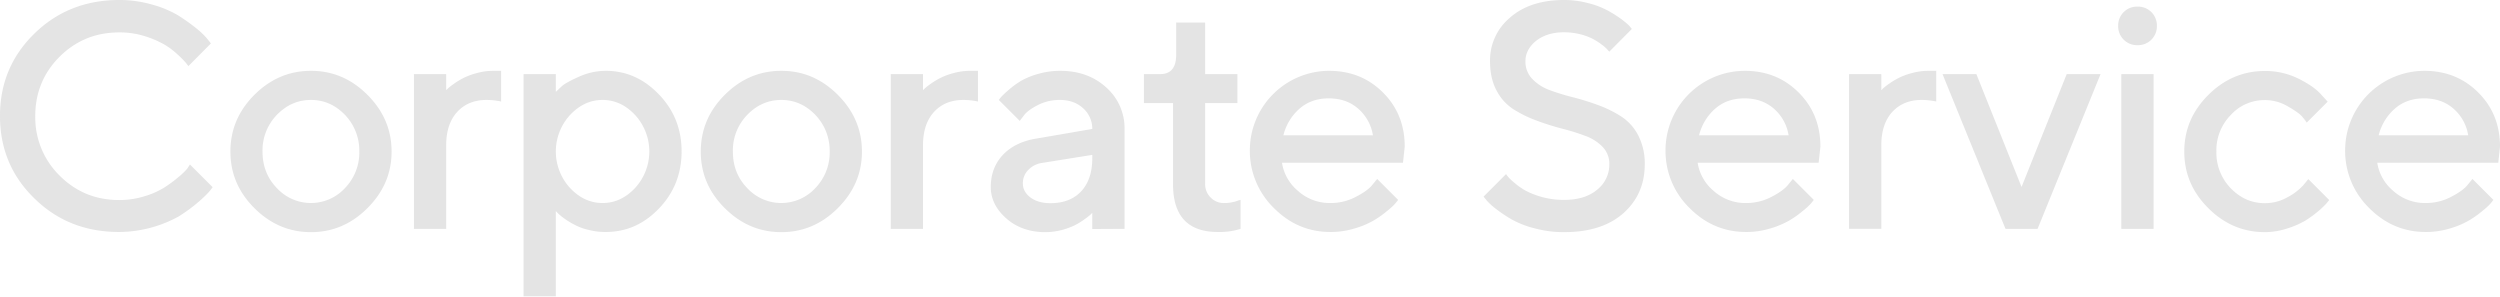 <svg xmlns="http://www.w3.org/2000/svg" width="1479.13" height="175.433" viewBox="0 0 1479.13 175.433">
  <g id="s-1639x221_f943e7ac-8564-4493-819d-77fca0bbdf93" transform="translate(-70.32 -34)" opacity="0.3">
    <path id="パス_15980" data-name="パス 15980" d="M140.9,34c-20.02,0-36.782,6.7-50.284,19.927-13.6,13.316-20.3,29.518-20.3,48.7s6.7,35.478,20.3,48.7Q110.872,171.3,140.9,171.255a74.036,74.036,0,0,0,35.012-9.126,94.764,94.764,0,0,0,11.174-8.1,73.245,73.245,0,0,0,6.8-6.425,27.526,27.526,0,0,0,2.235-2.887l-13.409-13.408-1.489,2.327a40.889,40.889,0,0,1-5.308,5.122,79.9,79.9,0,0,1-8.288,6.146,48.425,48.425,0,0,1-11.826,5.214,49.928,49.928,0,0,1-14.991,2.235c-13.875,0-25.608-4.842-35.2-14.433a48.215,48.215,0,0,1-14.433-35.2c0-13.875,4.842-25.608,14.433-35.2,9.684-9.591,21.417-14.34,35.2-14.34a48.861,48.861,0,0,1,14.9,2.142,58.8,58.8,0,0,1,11.361,4.749,43.356,43.356,0,0,1,8.194,6.053,57.737,57.737,0,0,1,4.935,4.935c.745.931,1.211,1.583,1.583,2.049L195.1,59.7l-2.049-2.607a45.4,45.4,0,0,0-6.7-6.425,113.84,113.84,0,0,0-10.615-7.542A61.806,61.806,0,0,0,160.271,36.7,70.016,70.016,0,0,0,140.9,34Z" fill="#a4a4a4"/>
    <path id="パス_15981" data-name="パス 15981" d="M282.91,123.672a30.163,30.163,0,0,1-8.473,21.6,27.4,27.4,0,0,1-40.32,0c-5.68-5.866-8.474-13.036-8.474-21.6a30.149,30.149,0,0,1,8.474-21.7c5.68-5.867,12.384-8.846,20.206-8.846,7.729,0,14.433,2.98,20.114,8.846A30.54,30.54,0,0,1,282.91,123.672Zm-76.263,0c0,12.85,4.656,23.931,14.154,33.429s20.672,14.247,33.522,14.247,23.931-4.749,33.429-14.247S302,136.522,302,123.672,297.25,99.648,287.752,90.15,267.173,75.9,254.323,75.9,230.3,80.652,220.8,90.15,206.647,110.822,206.647,123.672Z" fill="#a4a4a4"/>
    <path id="パス_15982" data-name="パス 15982" d="M366.816,94.061V75.9h-4.749a37.055,37.055,0,0,0-9.5,1.3A40.32,40.32,0,0,0,344.841,80a45.016,45.016,0,0,0-5.774,3.445,43.9,43.9,0,0,0-3.538,2.7l-1.211,1.211v-9.5H315.229v91.535h19.089V119.854c0-8.38,2.235-14.992,6.519-19.648s10.056-7.076,17.319-7.076A41.142,41.142,0,0,1,366.816,94.061Z" fill="#a4a4a4"/>
    <path id="パス_15983" data-name="パス 15983" d="M428.7,171.255c12.1,0,22.534-4.563,31.473-13.875s13.409-20.579,13.409-33.8-4.469-24.4-13.409-33.709S440.8,75.9,428.7,75.9a38.985,38.985,0,0,0-15.737,3.445c-5.215,2.328-8.567,4.19-10.15,5.587-1.583,1.49-2.793,2.607-3.631,3.445V77.858h-19.09V209.433h19.09V158.87l1.3,1.4a37.6,37.6,0,0,0,3.818,3.073,46.6,46.6,0,0,0,6.146,3.725,32.965,32.965,0,0,0,8.287,2.979A38.95,38.95,0,0,0,428.7,171.255ZM426.832,93.13q10.9,0,19.276,8.939a31.916,31.916,0,0,1,0,43.113q-8.381,8.94-19.276,8.939t-19.275-8.939a31.916,31.916,0,0,1,0-43.113Q415.938,93.129,426.832,93.13Z" fill="#a4a4a4"/>
    <path id="パス_15984" data-name="パス 15984" d="M561.2,123.672a30.163,30.163,0,0,1-8.473,21.6,27.4,27.4,0,0,1-40.32,0c-5.68-5.866-8.474-13.036-8.474-21.6a30.149,30.149,0,0,1,8.474-21.7c5.68-5.867,12.384-8.846,20.206-8.846,7.729,0,14.433,2.98,20.114,8.846A30.539,30.539,0,0,1,561.2,123.672Zm-76.263,0c0,12.85,4.656,23.931,14.154,33.429s20.672,14.247,33.522,14.247,23.931-4.749,33.429-14.247,14.247-20.579,14.247-33.429-4.749-24.024-14.247-33.522S545.467,75.9,532.617,75.9,508.593,80.652,499.1,90.15,484.941,110.822,484.941,123.672Z" fill="#a4a4a4"/>
    <path id="パス_15985" data-name="パス 15985" d="M648.925,94.061V75.9h-4.749a37.056,37.056,0,0,0-9.5,1.3A40.334,40.334,0,0,0,626.949,80a44.938,44.938,0,0,0-5.773,3.445,43.767,43.767,0,0,0-3.539,2.7l-1.21,1.211v-9.5H597.338v91.535h19.089V119.854c0-8.38,2.234-14.992,6.518-19.648S633,93.13,640.265,93.13A41.148,41.148,0,0,1,648.925,94.061Z" fill="#a4a4a4"/>
    <path id="パス_15986" data-name="パス 15986" d="M735.665,169.393v-59.13a32.116,32.116,0,0,0-10.708-24.4c-7.17-6.611-16.3-9.964-27.47-9.964a46.923,46.923,0,0,0-13.036,1.862,43.827,43.827,0,0,0-10.057,4.1,51.948,51.948,0,0,0-7.263,5.308,56.813,56.813,0,0,0-4.377,4.1c-.651.745-1.117,1.4-1.49,1.862l12.385,12.384,2.514-3.259c1.49-2.049,4.19-4,8.1-6.053a28.244,28.244,0,0,1,13.223-3.073c5.587,0,10.15,1.676,13.688,4.935a16.172,16.172,0,0,1,5.4,12.2l-33.429,5.773c-8.287,1.4-14.806,4.656-19.555,9.685-4.749,5.121-7.076,11.453-7.076,19,0,6.891,3.072,13.13,9.218,18.531s13.875,8.1,23.186,8.1a40.7,40.7,0,0,0,9.405-1.211,42.859,42.859,0,0,0,7.729-2.793,38.451,38.451,0,0,0,5.68-3.445,43.683,43.683,0,0,0,3.538-2.7,12.366,12.366,0,0,1,1.3-1.21v9.5Zm-43.858-15.179c-5.028,0-8.939-1.21-11.919-3.445-2.98-2.328-4.377-5.028-4.377-8.1a10.947,10.947,0,0,1,3.166-8.1,13.905,13.905,0,0,1,8.288-4.191l29.611-4.749v1.863c0,8.567-2.235,15.085-6.611,19.741S699.536,154.214,691.807,154.214Z" fill="#a4a4a4"/>
    <path id="パス_15987" data-name="パス 15987" d="M766.215,66.4q0,11.453-9.5,11.453h-9.591V94.992h17.227v47.676c-.093,19.089,8.753,28.587,26.538,28.587a40.92,40.92,0,0,0,13.409-1.862V152.259l-1.4.372a16.005,16.005,0,0,1-3.631,1.025,19.5,19.5,0,0,1-4.563.465,10.668,10.668,0,0,1-8.1-3.259,11.013,11.013,0,0,1-3.259-8.38V94.992h19.089V77.858H783.349V47.316H766.215Z" fill="#a4a4a4"/>
    <path id="パス_15988" data-name="パス 15988" d="M900.4,130.283l1.024-9.5c0-12.85-4.283-23.465-12.85-32.032S869.393,75.9,856.543,75.9A47.055,47.055,0,0,0,809.8,122.648a47.105,47.105,0,0,0,14.153,34.36q14.108,14.247,33.523,14.247a48.192,48.192,0,0,0,14.154-2.049,51.036,51.036,0,0,0,11.08-4.562,54.979,54.979,0,0,0,8.1-5.681,40.809,40.809,0,0,0,5.028-4.562c.745-.932,1.3-1.583,1.676-2.142L885.13,139.874l-2.887,3.539c-1.862,2.328-5.122,4.656-9.777,7.077a31.846,31.846,0,0,1-14.992,3.631,27.876,27.876,0,0,1-19.089-7.077,27.186,27.186,0,0,1-9.591-16.761ZM856.449,92.2c7.077,0,12.851,2.049,17.506,6.146a26.255,26.255,0,0,1,8.66,15.737H829.632a30.692,30.692,0,0,1,9.5-15.737Q846.114,92.2,856.449,92.2Z" fill="#a4a4a4"/>
    <path id="パス_15989" data-name="パス 15989" d="M1022.48,131.214a18.907,18.907,0,0,1-7.17,14.992c-4.84,4.1-11.36,6.053-19.55,6.053a48.561,48.561,0,0,1-22.348-5.215,38.12,38.12,0,0,1-6.8-4.655,35.39,35.39,0,0,1-4-3.725,16.393,16.393,0,0,1-1.211-1.676L948.084,150.3l1.863,2.328a37.145,37.145,0,0,0,5.68,5.122,79.23,79.23,0,0,0,9.218,6.146,56.844,56.844,0,0,0,13.5,5.214,66.093,66.093,0,0,0,17.413,2.235c14.9,0,26.54-3.725,35.01-11.174,8.38-7.449,12.67-17.134,12.67-28.866a36.124,36.124,0,0,0-3.91-17.32,29.692,29.692,0,0,0-10.15-11.174,71.967,71.967,0,0,0-13.69-6.7,155.8,155.8,0,0,0-15.09-4.656,127.817,127.817,0,0,1-13.779-4.283,26.7,26.7,0,0,1-10.057-6.611,14.578,14.578,0,0,1-3.911-10.336c0-4.563,2.049-8.567,6.239-12.012,4.191-3.352,9.778-5.121,16.668-5.121a41.1,41.1,0,0,1,9.68,1.211,34.762,34.762,0,0,1,7.45,2.794,38.982,38.982,0,0,1,5.31,3.445,23.211,23.211,0,0,1,3.17,2.794,7.809,7.809,0,0,0,1.11,1.211l13.32-13.409-1.49-1.862a48.779,48.779,0,0,0-5.03-4.19,72.868,72.868,0,0,0-7.91-4.935,49.34,49.34,0,0,0-11.36-4.283A55.38,55.38,0,0,0,995.76,34c-13.5,0-24.21,3.539-32.032,10.429A32.847,32.847,0,0,0,951.9,70.223c0,6.8,1.3,12.571,3.911,17.413A29.11,29.11,0,0,0,965.87,98.716a72.8,72.8,0,0,0,13.781,6.7,156.728,156.728,0,0,0,15.085,4.749,125.291,125.291,0,0,1,13.684,4.283,26.819,26.819,0,0,1,10.15,6.519A14.338,14.338,0,0,1,1022.48,131.214Z" fill="#a4a4a4"/>
    <path id="パス_15990" data-name="パス 15990" d="M1146.33,130.283l1.03-9.5c0-12.85-4.28-23.465-12.85-32.032s-19.18-12.85-32.03-12.85a47.053,47.053,0,0,0-46.75,46.745,47.088,47.088,0,0,0,14.16,34.36q14.1,14.247,33.52,14.247a48.161,48.161,0,0,0,14.15-2.049,51.016,51.016,0,0,0,11.08-4.562,54.591,54.591,0,0,0,8.1-5.681,40.257,40.257,0,0,0,5.03-4.562c.75-.932,1.31-1.583,1.68-2.142l-12.39-12.385-2.88,3.539c-1.87,2.328-5.12,4.656-9.78,7.077a31.849,31.849,0,0,1-14.99,3.631,27.874,27.874,0,0,1-19.09-7.077,27.171,27.171,0,0,1-9.59-16.761ZM1102.38,92.2c7.08,0,12.85,2.049,17.51,6.146a26.25,26.25,0,0,1,8.66,15.737h-52.98a30.681,30.681,0,0,1,9.49-15.737Q1092.05,92.2,1102.38,92.2Z" fill="#a4a4a4"/>
    <path id="パス_15991" data-name="パス 15991" d="M1215.9,94.061V75.9h-4.75a37.07,37.07,0,0,0-9.5,1.3A40.29,40.29,0,0,0,1193.92,80a44.692,44.692,0,0,0-5.77,3.445,44.055,44.055,0,0,0-3.54,2.7l-1.21,1.211v-9.5h-19.09v91.535h19.09V119.854c0-8.38,2.23-14.992,6.52-19.648s10.05-7.076,17.32-7.076A41.208,41.208,0,0,1,1215.9,94.061Z" fill="#a4a4a4"/>
    <path id="パス_15992" data-name="パス 15992" d="M1275.86,169.393l37.25-91.535h-20.02l-26.72,66.765-26.73-66.765h-20.02l37.25,91.535Z" fill="#a4a4a4"/>
    <path id="パス_15993" data-name="パス 15993" d="M1344.5,77.858h-19.09v91.535h19.09Zm1.95-28.587A11.14,11.14,0,0,0,1335,37.911a11.141,11.141,0,0,0-11.46,11.36A11.144,11.144,0,0,0,1335,60.725a11.144,11.144,0,0,0,11.45-11.454Z" fill="#a4a4a4"/>
    <path id="パス_15994" data-name="パス 15994" d="M1362.66,123.672c0,12.85,4.65,23.931,14.15,33.429s20.67,14.247,33.52,14.247a42.991,42.991,0,0,0,13.13-2.142,52.484,52.484,0,0,0,10.62-4.562,63.914,63.914,0,0,0,7.82-5.681,51.41,51.41,0,0,0,4.84-4.562c.75-.932,1.31-1.583,1.68-2.049l-12.39-12.385-2.88,3.539a33.792,33.792,0,0,1-9.22,7.077,27.033,27.033,0,0,1-13.6,3.631c-7.82,0-14.52-2.979-20.2-8.846a30.154,30.154,0,0,1-8.48-21.7,29.786,29.786,0,0,1,8.48-21.6,26.838,26.838,0,0,1,20.2-8.846,26.216,26.216,0,0,1,13.6,3.725c4.28,2.421,6.98,4.377,8.29,5.867a31.807,31.807,0,0,1,2.88,3.724l12.39-12.384-4.01-4.377c-2.7-3.073-7.07-6.146-13.22-9.219A44.1,44.1,0,0,0,1410.33,76q-19.275,0-33.52,14.247C1367.31,99.741,1362.66,110.822,1362.66,123.672Z" fill="#a4a4a4"/>
    <path id="パス_15995" data-name="パス 15995" d="M1548.43,130.283l1.02-9.5c0-12.85-4.28-23.465-12.85-32.032s-19.18-12.85-32.03-12.85a47.054,47.054,0,0,0-46.74,46.745,47.118,47.118,0,0,0,14.15,34.36q14.115,14.247,33.52,14.247a48.228,48.228,0,0,0,14.16-2.049,51.23,51.23,0,0,0,11.08-4.562,55.656,55.656,0,0,0,8.1-5.681,41.038,41.038,0,0,0,5.03-4.562c.74-.932,1.3-1.583,1.67-2.142l-12.38-12.385-2.89,3.539c-1.86,2.328-5.12,4.656-9.78,7.077a31.82,31.82,0,0,1-14.99,3.631,27.891,27.891,0,0,1-19.09-7.077,27.218,27.218,0,0,1-9.59-16.761ZM1504.48,92.2c7.08,0,12.85,2.049,17.5,6.146a26.2,26.2,0,0,1,8.66,15.737h-52.98a30.7,30.7,0,0,1,9.5-15.737Q1494.135,92.2,1504.48,92.2Z" fill="#a4a4a4"/>
  </g>
</svg>
